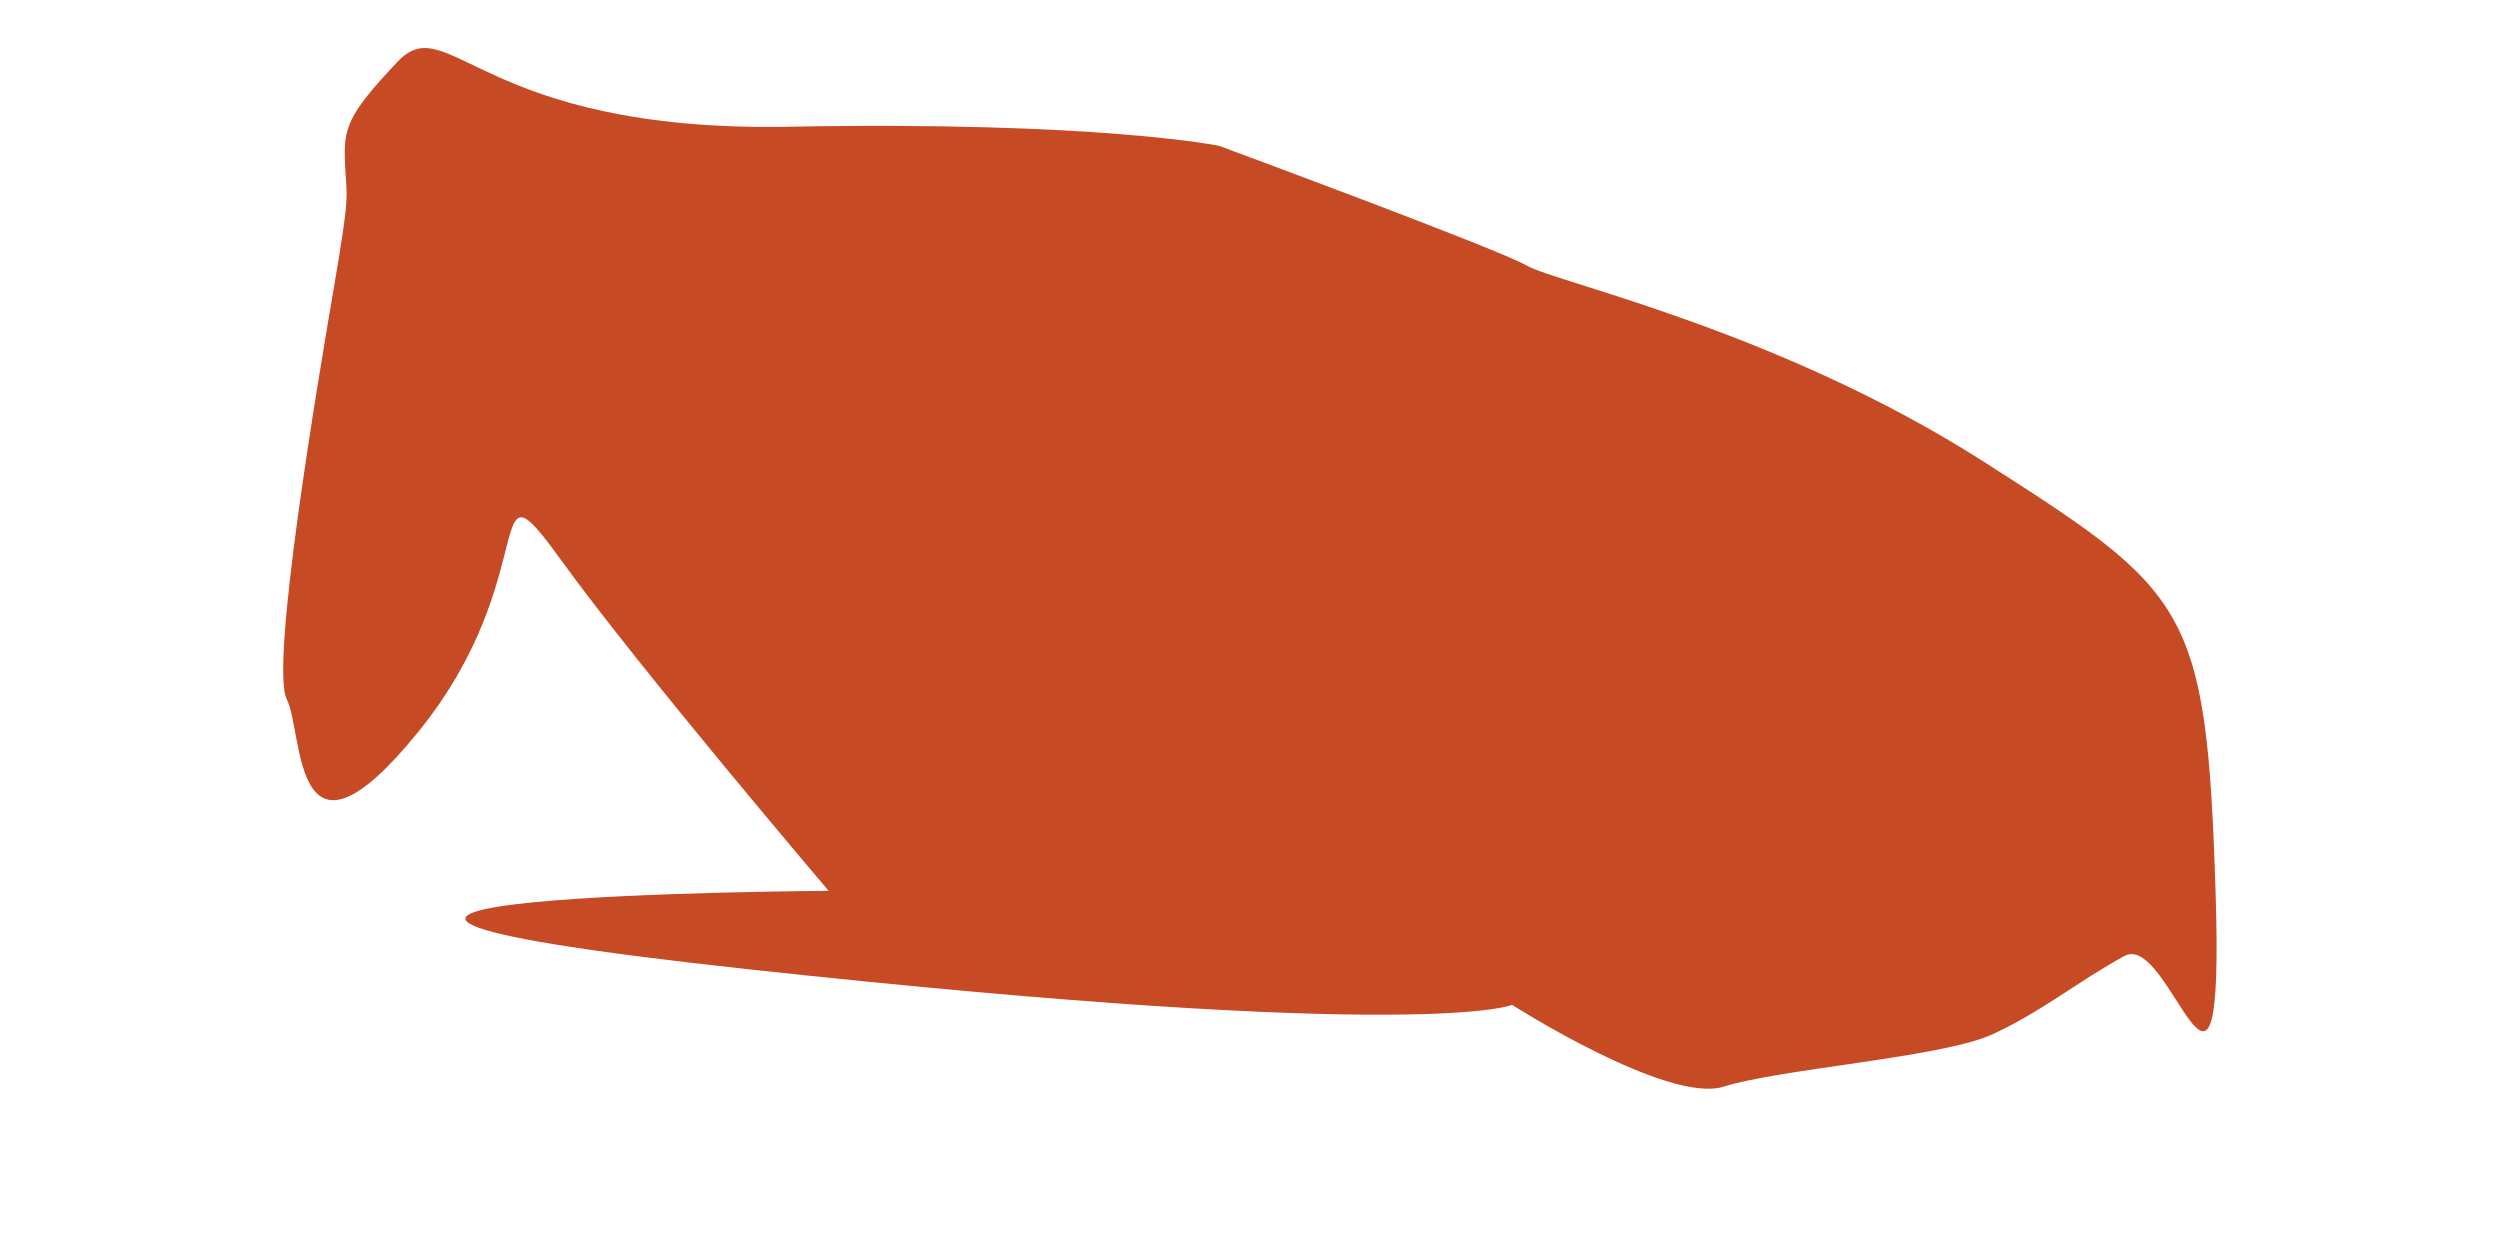 <?xml version="1.0" encoding="UTF-8"?> <svg xmlns="http://www.w3.org/2000/svg" width="9449" height="4725" viewBox="0 0 9449 4725"> <defs> <style> .cls-1 { fill: #c64a24; fill-rule: evenodd; } </style> </defs> <path id="Фигура_1" data-name="Фигура 1" class="cls-1" d="M1263,1081c-63.52,371.46-243.06,1435.88-179,1562s18.38,712.76,497,123,235.08-1070.53,536-654S3132,3367,3132,3367s-2873.363,16.85-307,296,2890,135,2890,135,589.15,375.93,800,309,825.57-110.75,1014-197,325.6-201.8,501-297,378.1,838.86,344-241-101.81-1132.39-878-1628-1612.52-675.45-1725-740S4607,551,4607,551s-456.72-93.516-1626-72S1696.19,28.834,1503,233s-204.24,251.5-199,385S1326.52,709.536,1263,1081Z"></path> </svg> 